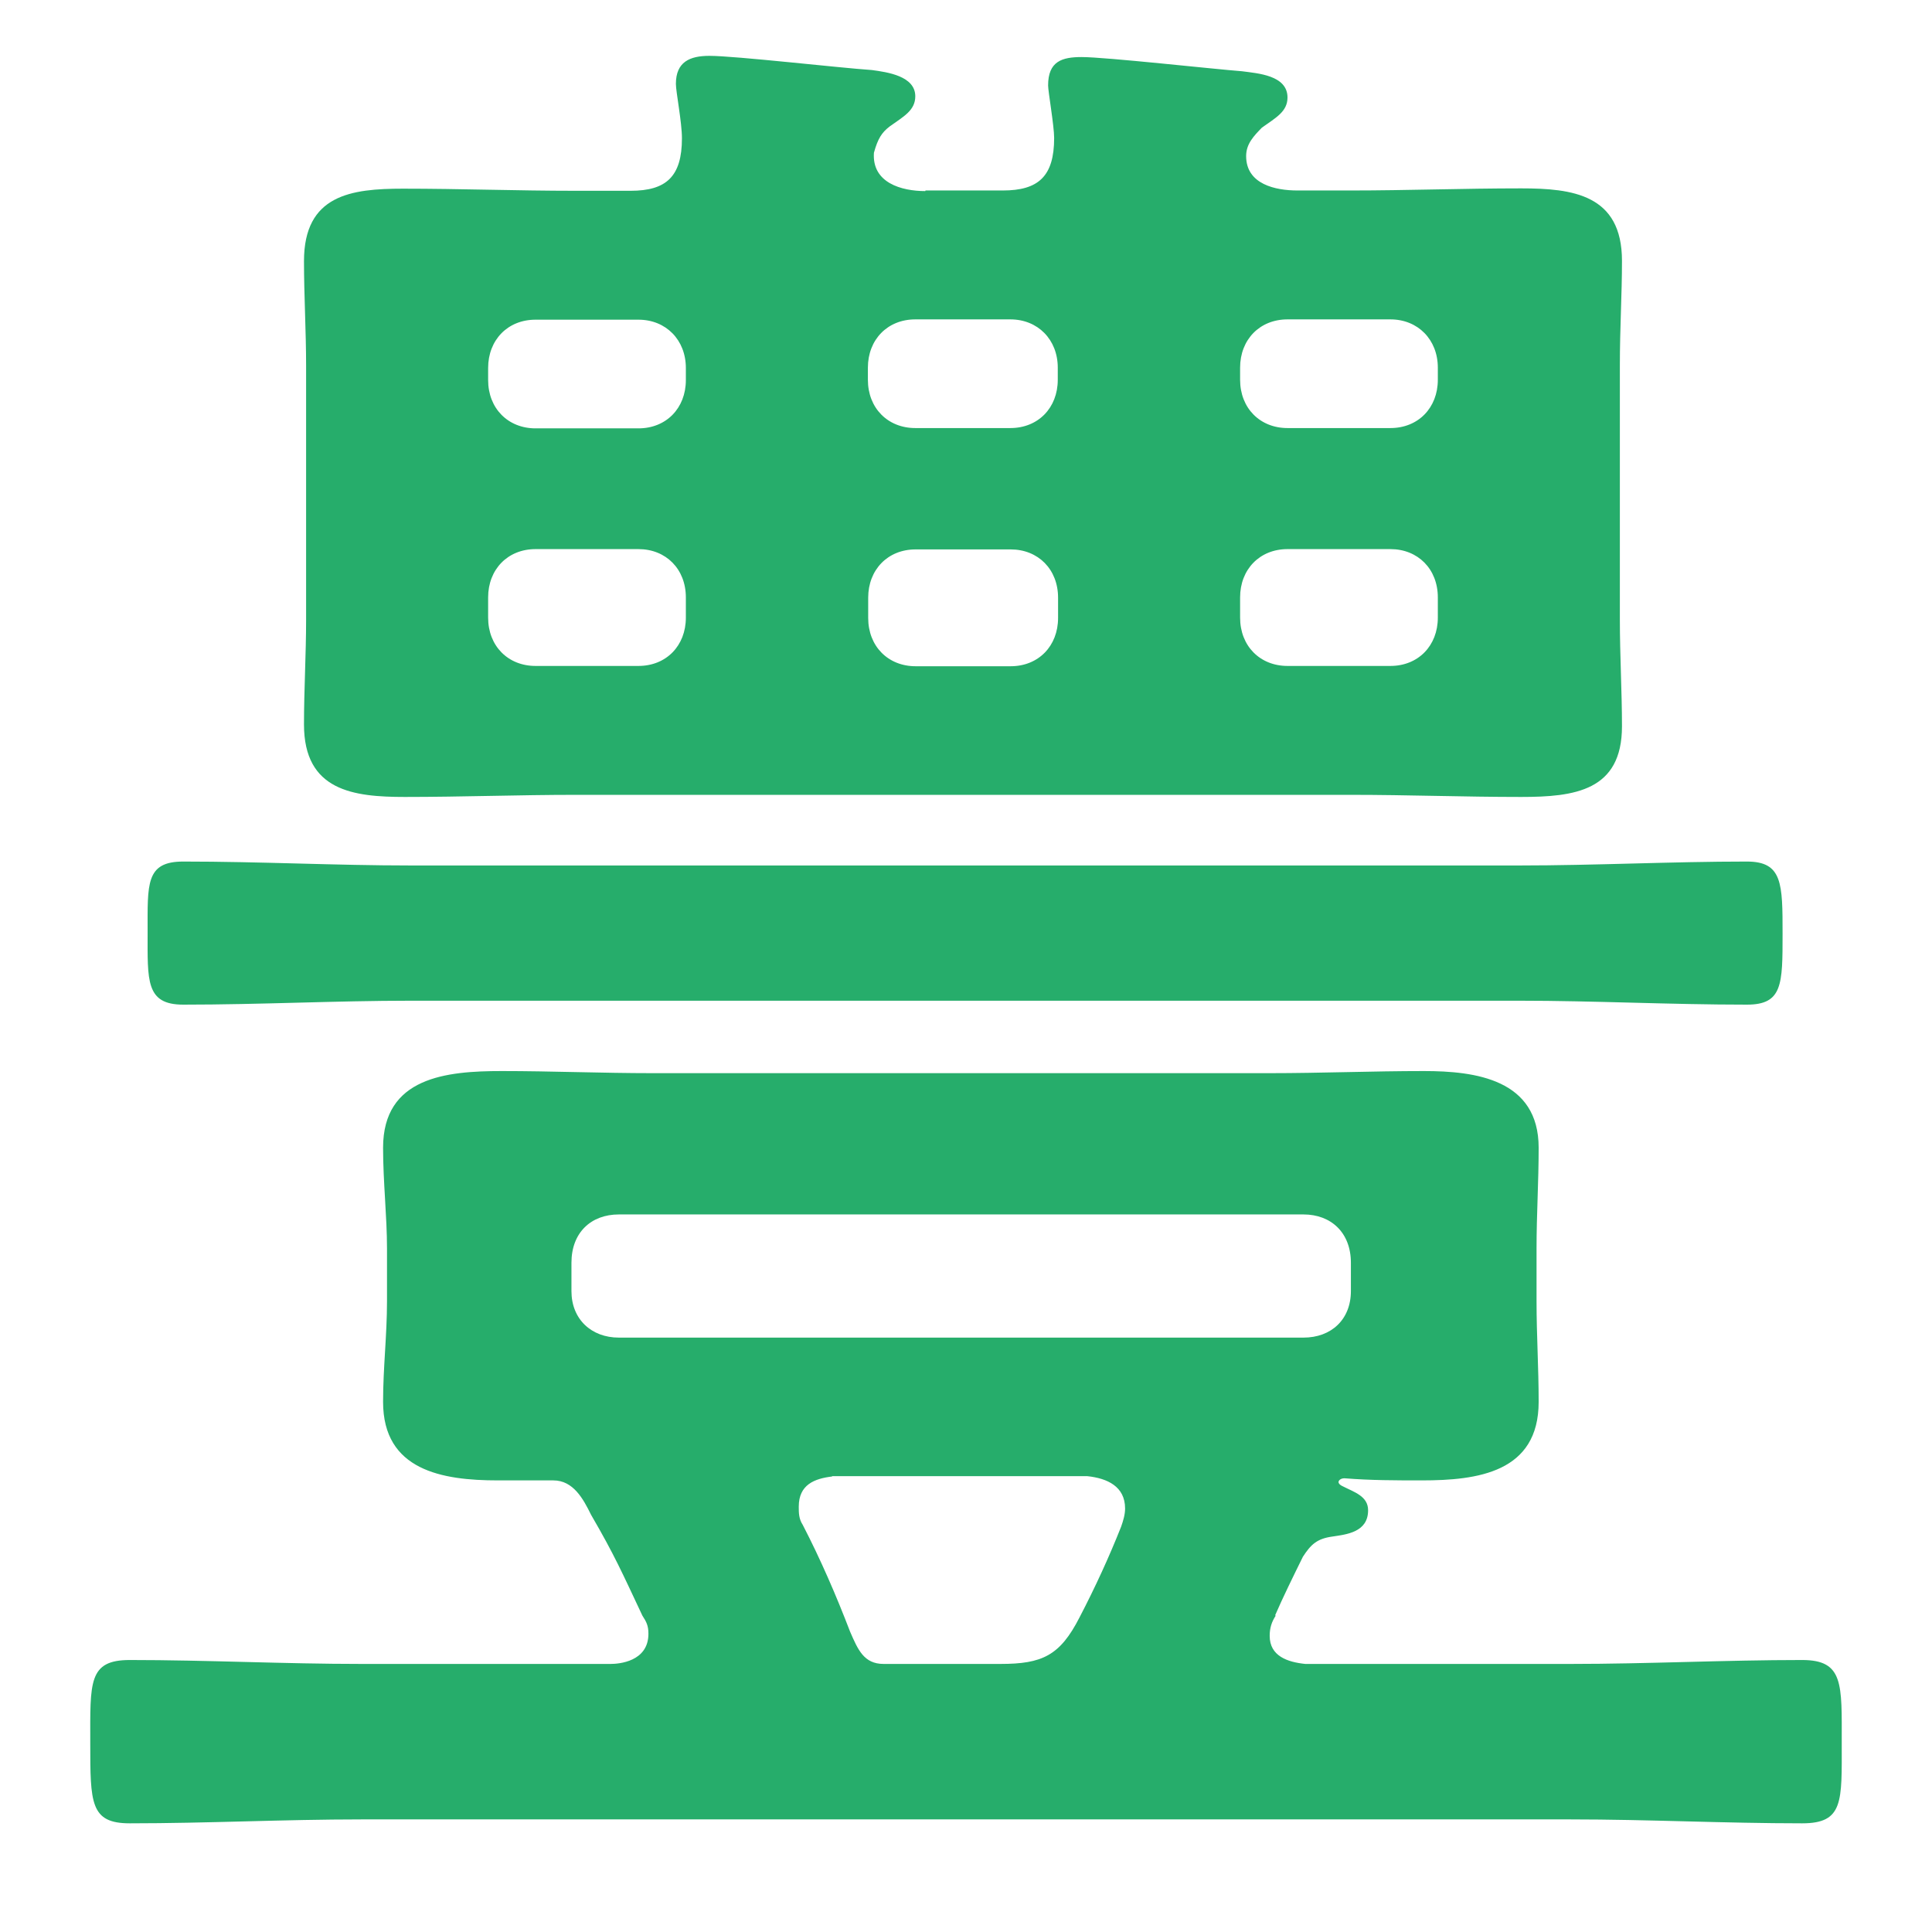 <?xml version="1.0" encoding="UTF-8"?>
<svg id="_編集レイヤー" data-name="編集レイヤー" xmlns="http://www.w3.org/2000/svg" viewBox="0 0 64 64">
  <defs>
    <style>
      .cls-1 {
        fill: #26ad6b;
      }
    </style>
  </defs>
  <path class="cls-1" d="M42.26,53.52c-.13.2-.2.4-.2.67,0,.67.59.87,1.18.93h8.79c2.56,0,5.11-.13,7.67-.13,1.38,0,1.31.8,1.31,2.74s.07,2.67-1.31,2.67c-2.56,0-5.11-.13-7.67-.13H11.97c-2.56,0-5.11.13-7.67.13-1.31,0-1.31-.67-1.31-2.67s-.07-2.74,1.31-2.74c2.56,0,5.11.13,7.67.13h8.26c.26,0,1.25-.07,1.25-1,0-.27-.07-.4-.2-.6-.66-1.4-.92-2-1.7-3.34-.26-.53-.59-1.14-1.25-1.14h-1.84c-1.84,0-3.8-.33-3.8-2.6,0-1.14.13-2.2.13-3.34v-1.74c0-1.07-.13-2.2-.13-3.34,0-2.34,2.1-2.54,3.93-2.54,1.64,0,3.34.07,4.98.07h20.46c1.7,0,3.41-.07,5.11-.07s3.8.27,3.8,2.54c0,1.14-.07,2.2-.07,3.34v1.74c0,1.14.07,2.2.07,3.34,0,2.34-2.03,2.6-3.87,2.6-.85,0-1.7,0-2.56-.07-.13,0-.2.07-.2.13,0,0,0,.07.13.13.39.2.85.33.85.8,0,.73-.72.8-1.18.87-.52.07-.72.27-.98.67-.33.67-.66,1.34-.92,1.94ZM13.61,33.15c-2.49,0-4.98.13-7.54.13-1.25,0-1.18-.8-1.18-2.4s-.07-2.34,1.18-2.34c2.56,0,5.05.13,7.54.13h36.72c2.49,0,5.05-.13,7.54-.13,1.18,0,1.18.73,1.18,2.4s0,2.34-1.18,2.34c-2.56,0-5.05-.13-7.54-.13H13.61ZM30.66,6.31h2.56c1.18,0,1.7-.47,1.7-1.74,0-.4-.2-1.54-.2-1.74,0-.8.46-.94,1.11-.94.79,0,4.39.4,5.31.47.52.07,1.51.13,1.51.87,0,.47-.39.67-.85,1-.26.27-.52.53-.52.94,0,.94.98,1.14,1.7,1.14h1.77c1.84,0,3.74-.07,5.64-.07,1.7,0,3.34.2,3.34,2.4,0,1.14-.07,2.2-.07,3.47v8.41c0,1.2.07,2.4.07,3.54,0,2.14-1.57,2.34-3.34,2.34-1.9,0-3.74-.07-5.64-.07h-25.7c-1.84,0-3.74.07-5.64.07-1.7,0-3.34-.2-3.34-2.4,0-1.14.07-2.34.07-3.47v-8.41c0-1.14-.07-2.34-.07-3.47,0-2.2,1.57-2.4,3.28-2.4,1.9,0,3.8.07,5.7.07h1.84c1.18,0,1.7-.47,1.7-1.74,0-.53-.2-1.54-.2-1.8,0-.73.46-.93,1.11-.93.85,0,4.33.4,5.38.47.52.07,1.44.2,1.44.87,0,.47-.39.67-.85,1-.26.2-.39.4-.52.87-.07,1,.92,1.27,1.7,1.27ZM21.15,14.19c.92,0,1.57-.67,1.57-1.6v-.4c0-.93-.66-1.6-1.57-1.6h-3.41c-.92,0-1.57.67-1.57,1.6v.4c0,.94.66,1.6,1.57,1.6h3.41ZM16.17,20.46c0,.94.66,1.6,1.57,1.6h3.41c.92,0,1.57-.67,1.57-1.6v-.67c0-.94-.66-1.6-1.57-1.6h-3.41c-.92,0-1.57.67-1.57,1.6v.67ZM44.75,41.83c0-1-.66-1.6-1.57-1.6h-22.68c-.92,0-1.57.6-1.57,1.6v.94c0,.93.66,1.54,1.57,1.54h22.68c.92,0,1.57-.6,1.57-1.54v-.94ZM27.57,48.91c-.59.07-1.11.27-1.11,1,0,.2,0,.4.13.6.59,1.14,1.11,2.34,1.57,3.54.26.6.46,1.07,1.11,1.07h3.87c1.38,0,1.97-.27,2.62-1.54.52-1,.98-2,1.38-3.01.07-.2.13-.4.13-.6,0-.73-.59-1-1.25-1.07h-8.46ZM28.75,12.58c0,.94.66,1.6,1.57,1.6h3.15c.92,0,1.57-.67,1.57-1.6v-.4c0-.93-.66-1.6-1.57-1.6h-3.15c-.92,0-1.57.67-1.57,1.6v.4ZM35.05,19.8c0-.94-.66-1.6-1.57-1.6h-3.15c-.92,0-1.57.67-1.57,1.6v.67c0,.94.66,1.6,1.57,1.6h3.15c.92,0,1.57-.67,1.57-1.6v-.67ZM41.08,12.58c0,.94.66,1.6,1.57,1.6h3.41c.92,0,1.57-.67,1.57-1.6v-.4c0-.93-.66-1.6-1.57-1.6h-3.41c-.92,0-1.57.67-1.57,1.6v.4ZM42.65,18.19c-.92,0-1.57.67-1.57,1.6v.67c0,.94.66,1.6,1.57,1.6h3.41c.92,0,1.57-.67,1.57-1.6v-.67c0-.94-.66-1.6-1.57-1.6h-3.41Z"/>
</svg>